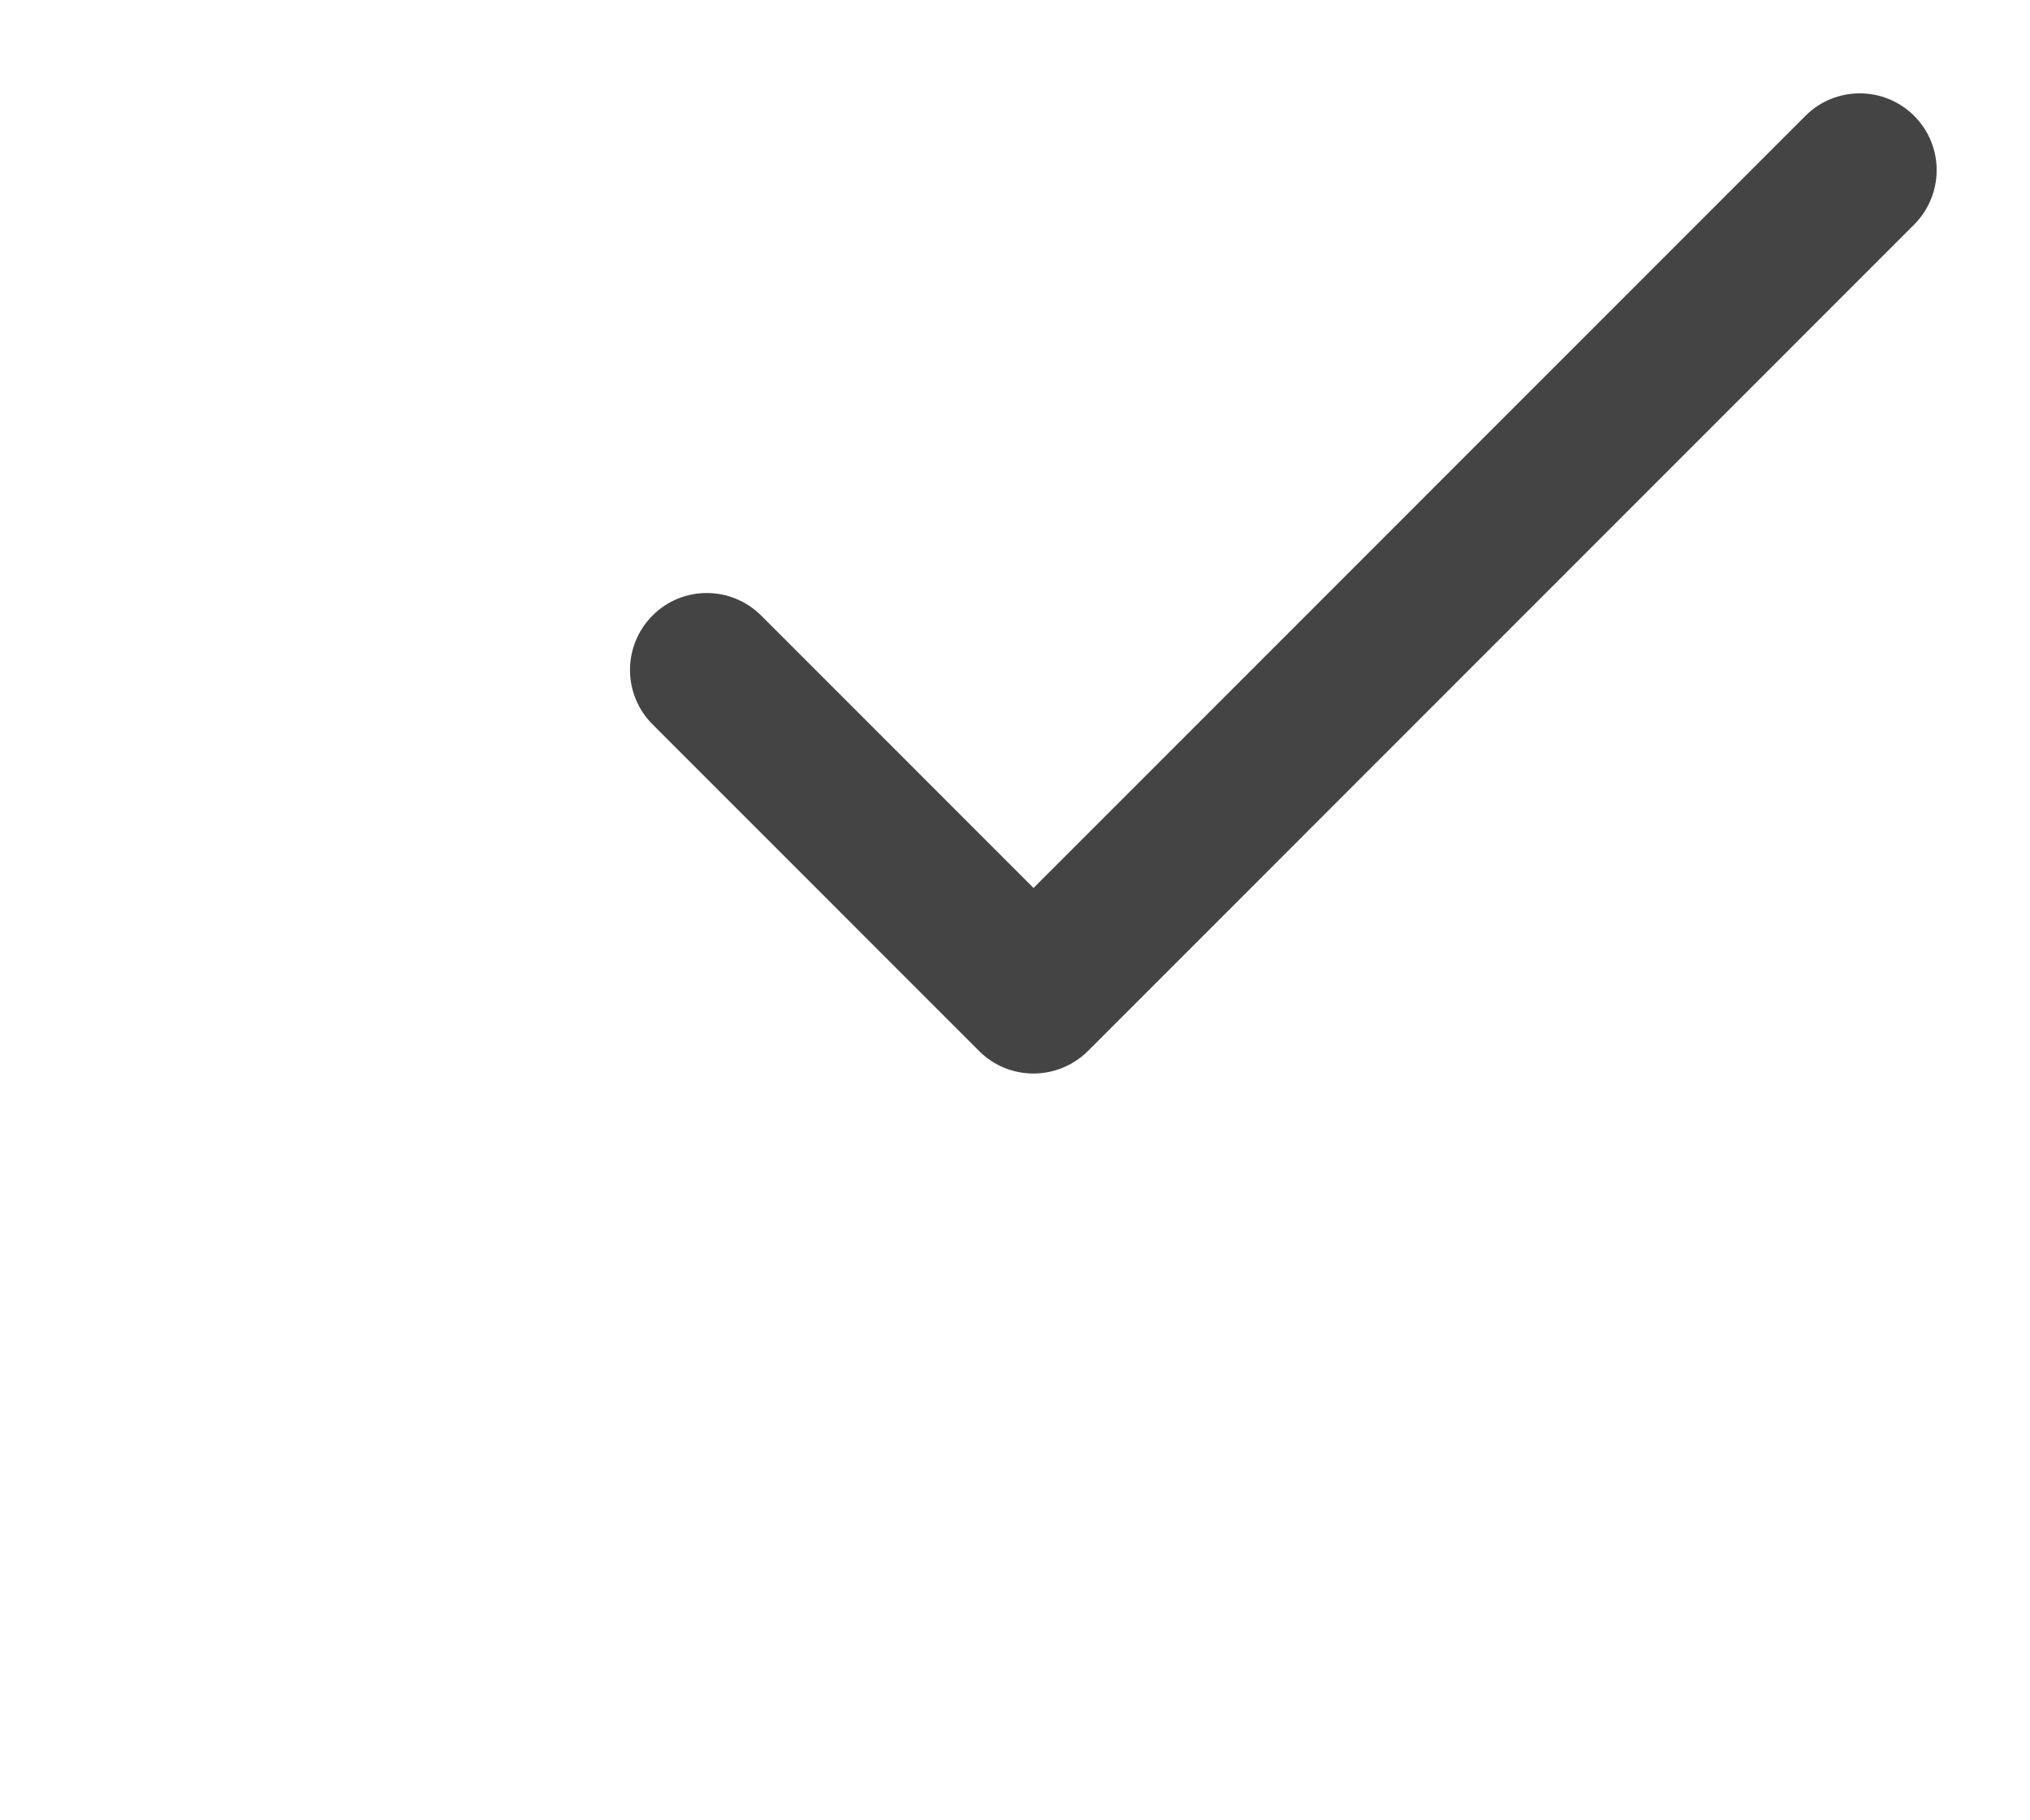 <?xml version="1.0" encoding="UTF-8"?> <svg xmlns="http://www.w3.org/2000/svg" width="87" height="78" viewBox="0 0 87 78" fill="none"><g filter="url(#filter0_d_374_44)"><path d="M51.221 46.235C49.357 48.125 46.883 49.165 44.252 49.165C41.62 49.165 39.146 48.125 37.282 46.235L23.32 32.07C21.457 30.179 20.432 27.67 20.432 25C20.432 22.33 21.457 19.821 23.32 17.93C25.183 16.04 27.657 15 30.289 15C32.92 15 35.396 16.04 37.258 17.93L44.252 25.024L66.297 2.66C65.981 1.155 64.725 0 63.143 0H13.857C8.421 0 4 4.485 4 10V60C4 65.515 8.421 70 13.857 70H63.143C68.579 70 73 65.515 73 60V24.139L51.221 46.235Z" fill="white"></path><path d="M44.289 42C43.445 42 42.604 41.679 41.962 41.036L27.964 27.036C26.679 25.751 26.679 23.666 27.964 22.377C29.248 21.087 31.333 21.091 32.623 22.377L44.294 34.049L77.376 0.964C78.66 -0.321 80.745 -0.321 82.035 0.964C83.324 2.249 83.319 4.333 82.035 5.623L46.621 41.041C45.974 41.679 45.129 42 44.289 42Z" fill="#444444"></path></g><defs><filter id="filter0_d_374_44" x="0" y="0" width="87" height="78" filterUnits="userSpaceOnUse" color-interpolation-filters="sRGB"><feFlood flood-opacity="0" result="BackgroundImageFix"></feFlood><feColorMatrix in="SourceAlpha" type="matrix" values="0 0 0 0 0 0 0 0 0 0 0 0 0 0 0 0 0 0 127 0" result="hardAlpha"></feColorMatrix><feOffset dy="4"></feOffset><feGaussianBlur stdDeviation="2"></feGaussianBlur><feComposite in2="hardAlpha" operator="out"></feComposite><feColorMatrix type="matrix" values="0 0 0 0 0 0 0 0 0 0 0 0 0 0 0 0 0 0 0.25 0"></feColorMatrix><feBlend mode="normal" in2="BackgroundImageFix" result="effect1_dropShadow_374_44"></feBlend><feBlend mode="normal" in="SourceGraphic" in2="effect1_dropShadow_374_44" result="shape"></feBlend></filter></defs></svg> 